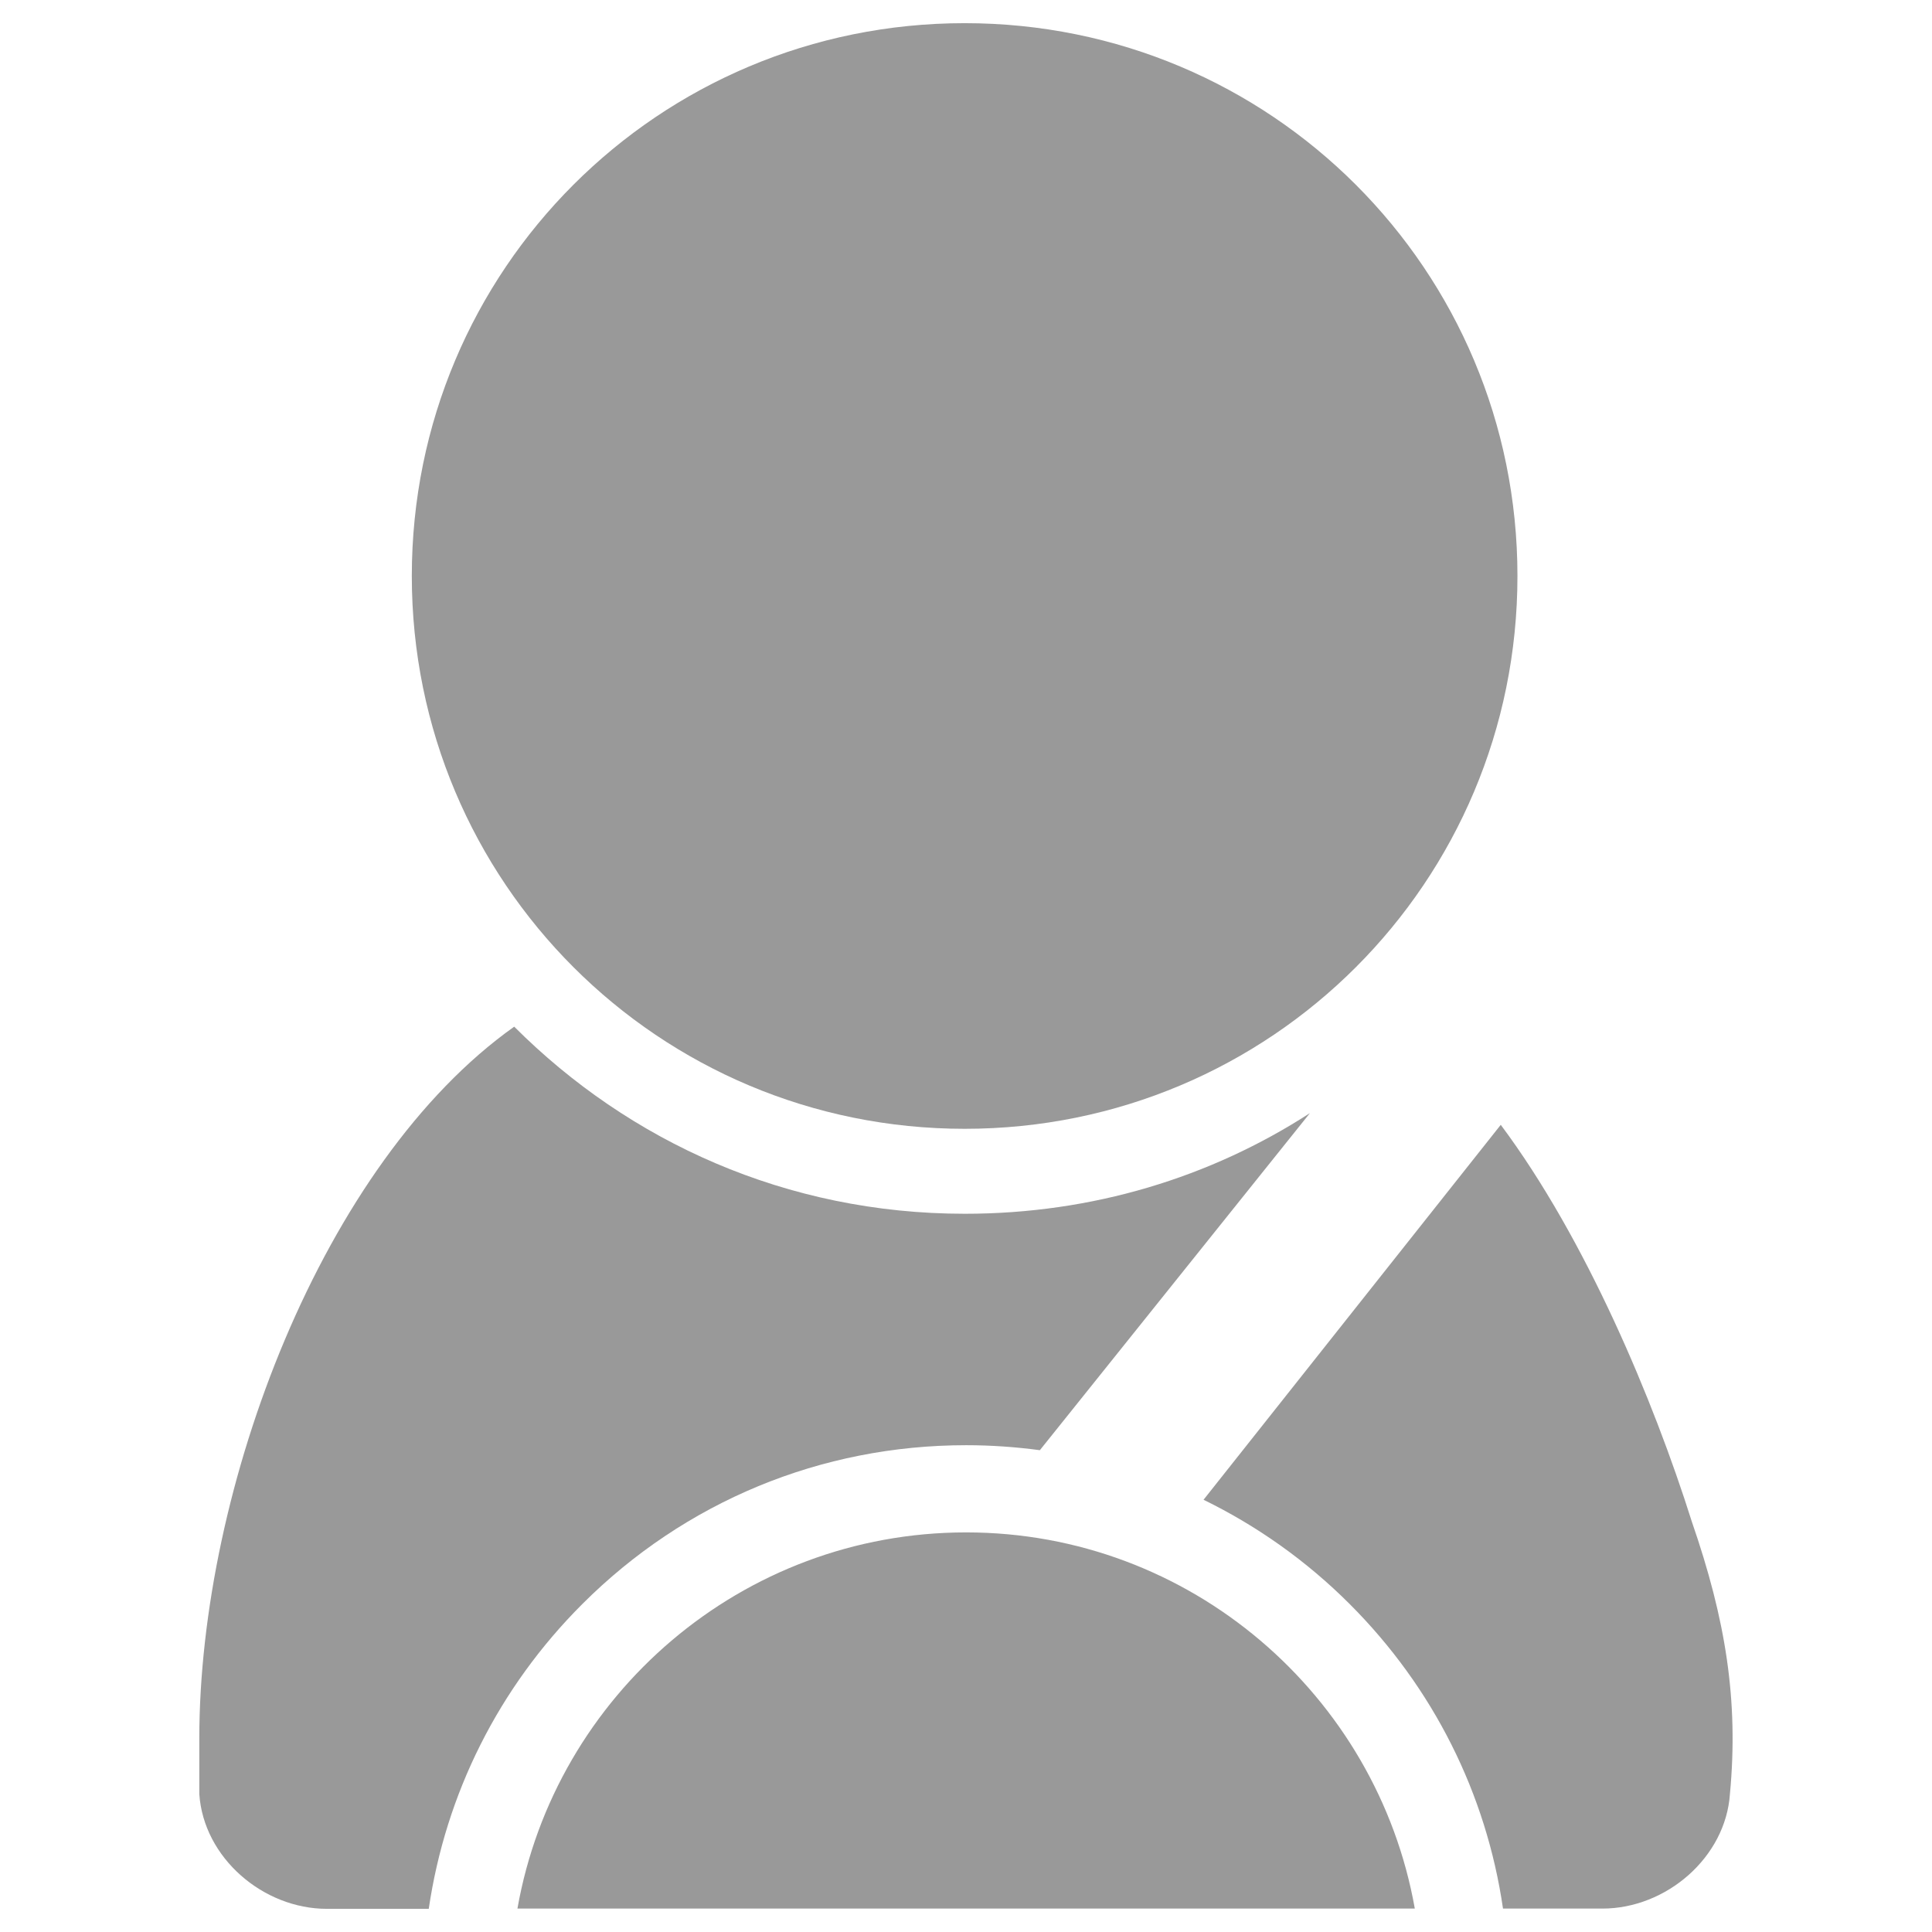 <?xml version="1.0" standalone="no"?><!DOCTYPE svg PUBLIC "-//W3C//DTD SVG 1.1//EN" "http://www.w3.org/Graphics/SVG/1.1/DTD/svg11.dtd"><svg t="1570592363519" class="icon" viewBox="0 0 1024 1024" version="1.1" xmlns="http://www.w3.org/2000/svg" p-id="79266" xmlns:xlink="http://www.w3.org/1999/xlink" width="200" height="200"><defs><style type="text/css"></style></defs><path d="M511.274 598.291c162.282 0 293.005-130.723 293.005-293.005S673.556 12.28 511.274 12.28s-293.005 130.723-293.005 293.005 130.855 293.005 293.005 293.005z" p-id="79267" fill="#999999"></path><path d="M308.586 850.23c54.402-54.402 126.63-84.244 203.48-84.244 13.204 0 26.145 0.924 39.085 2.641l143.136-178.655c-52.685 34.067-115.274 53.346-182.881 53.346-94.675 0-177.995-38.293-238.867-99.165C170.997 616.249 105.635 788.566 105.635 921.534v29.314c2.245 33.803 33.803 60.872 67.606 60.872H227.247c8.979-61.004 36.972-117.123 81.339-161.49z" p-id="79268" fill="#999999"></path><path d="M512.066 812.202c-118.839 0-217.872 86.225-237.811 199.386h475.622c-20.071-113.162-119.104-199.386-237.811-199.386zM896.71 806.524c-20.335-64.437-56.119-149.87-101.278-210.346L637.904 794.904c28.389 13.865 54.534 32.351 77.51 55.326 44.235 44.235 72.36 100.485 81.207 161.358h52.685c33.803 0 65.362-27.069 67.606-60.872 4.622-49.516-2.245-92.299-20.203-144.192z" p-id="79269" fill="#999999"></path></svg>